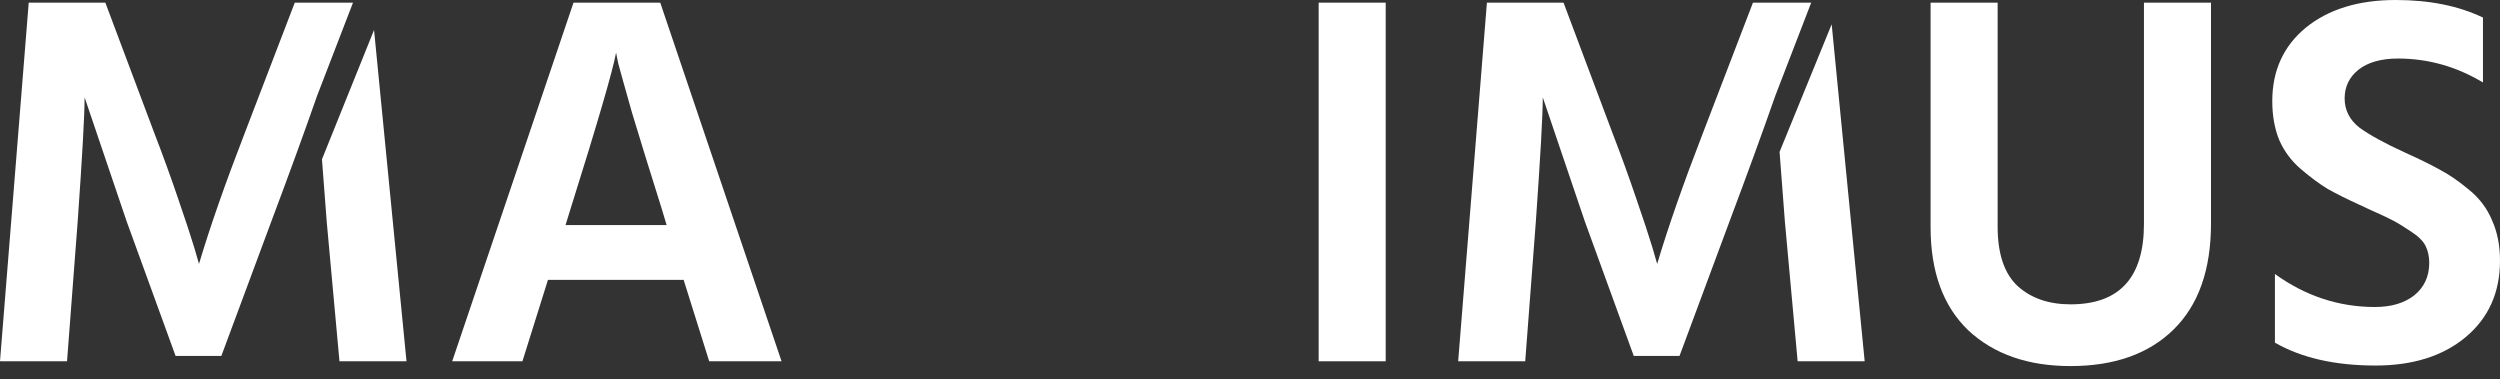 <?xml version="1.0" encoding="UTF-8"?> <svg xmlns="http://www.w3.org/2000/svg" width="145" height="22" viewBox="0 0 145 22" fill="none"><rect x="0" y="0" width="145" height="22" fill="#333333" stroke="none"/> <path d="M33.078 12.159L32.8 13.054H38.664L38.386 12.128C37.687 9.906 37.111 8.044 36.658 6.542C36.226 5.02 35.959 4.063 35.856 3.672L35.732 3.055C35.547 4.084 34.662 7.118 33.078 12.159ZM30.301 20.954H26.227L33.263 0.154H38.294L45.33 20.954H41.133L39.651 16.232H31.782L30.301 20.954Z" fill="white"></path> <path d="M80.37 20.954H76.482V0.154H80.37V20.954Z" fill="white"></path> <path d="M128.238 12.961C128.238 15.656 127.507 17.714 126.046 19.133C124.606 20.532 122.621 21.232 120.09 21.232C117.622 21.232 115.647 20.542 114.165 19.164C112.705 17.765 111.974 15.769 111.974 13.177V0.154H115.863V13.146C115.863 14.73 116.254 15.883 117.035 16.603C117.817 17.302 118.835 17.652 120.09 17.652C122.93 17.652 124.349 16.099 124.349 12.992V0.154H128.238V12.961Z" fill="white"></path> <path d="M145 15.121C145 16.973 144.331 18.454 142.994 19.565C141.677 20.656 139.939 21.201 137.779 21.201C135.433 21.201 133.489 20.759 131.946 19.874V15.893C133.716 17.168 135.649 17.806 137.748 17.806C138.694 17.806 139.455 17.58 140.032 17.127C140.608 16.654 140.896 16.027 140.896 15.245C140.896 14.874 140.824 14.545 140.68 14.257C140.536 13.969 140.237 13.681 139.785 13.393C139.353 13.105 139.013 12.899 138.766 12.776C138.54 12.653 138.057 12.426 137.316 12.097C137.11 11.994 136.956 11.922 136.853 11.881C136.092 11.531 135.475 11.223 135.001 10.955C134.528 10.667 134.014 10.287 133.458 9.813C132.903 9.34 132.481 8.775 132.193 8.116C131.926 7.458 131.792 6.707 131.792 5.863C131.792 4.094 132.44 2.675 133.736 1.605C135.053 0.535 136.791 0 138.951 0C140.906 0 142.593 0.339 144.012 1.018V4.783C142.469 3.857 140.824 3.395 139.075 3.395C138.108 3.395 137.347 3.611 136.791 4.043C136.256 4.475 135.989 5.03 135.989 5.709C135.989 6.388 136.277 6.954 136.853 7.406C137.45 7.838 138.334 8.322 139.507 8.857C140.33 9.227 140.999 9.556 141.513 9.844C142.027 10.112 142.583 10.492 143.179 10.986C143.796 11.48 144.249 12.076 144.537 12.776C144.846 13.455 145 14.237 145 15.121Z" fill="white"></path> <path fill-rule="evenodd" clip-rule="evenodd" d="M89.08 12.838L88.463 20.954H84.574L86.241 0.154H90.685L93.524 7.715C94.017 8.991 94.48 10.266 94.912 11.542C95.344 12.797 95.653 13.733 95.838 14.35L96.116 15.306C96.754 13.167 97.638 10.636 98.77 7.715L101.671 0.154H105.049L102.967 5.555C102.226 7.674 101.342 10.101 100.313 12.838L97.412 20.645H94.758L91.919 12.838L89.481 5.647C89.481 6.655 89.347 9.052 89.08 12.838ZM106.237 1.409L103.215 8.81L103.522 12.838L104.263 20.954H108.151L106.237 1.409Z" fill="white"></path> <path fill-rule="evenodd" clip-rule="evenodd" d="M3.888 20.954H0L1.666 0.154H6.11L8.949 7.715C9.443 8.991 9.906 10.266 10.338 11.542C10.77 12.797 11.079 13.733 11.264 14.35L11.542 15.306C12.179 13.167 13.064 10.636 14.196 7.715L17.096 0.154H20.474L18.392 5.555C17.652 7.674 16.767 10.101 15.739 12.838L12.838 20.645H10.184L7.345 12.838L4.907 5.647C4.907 6.655 4.773 9.052 4.506 12.838L3.888 20.954ZM21.695 1.739L18.674 9.238L18.948 12.838L19.689 20.954H23.577L21.695 1.739Z" fill="white"></path> </svg> 